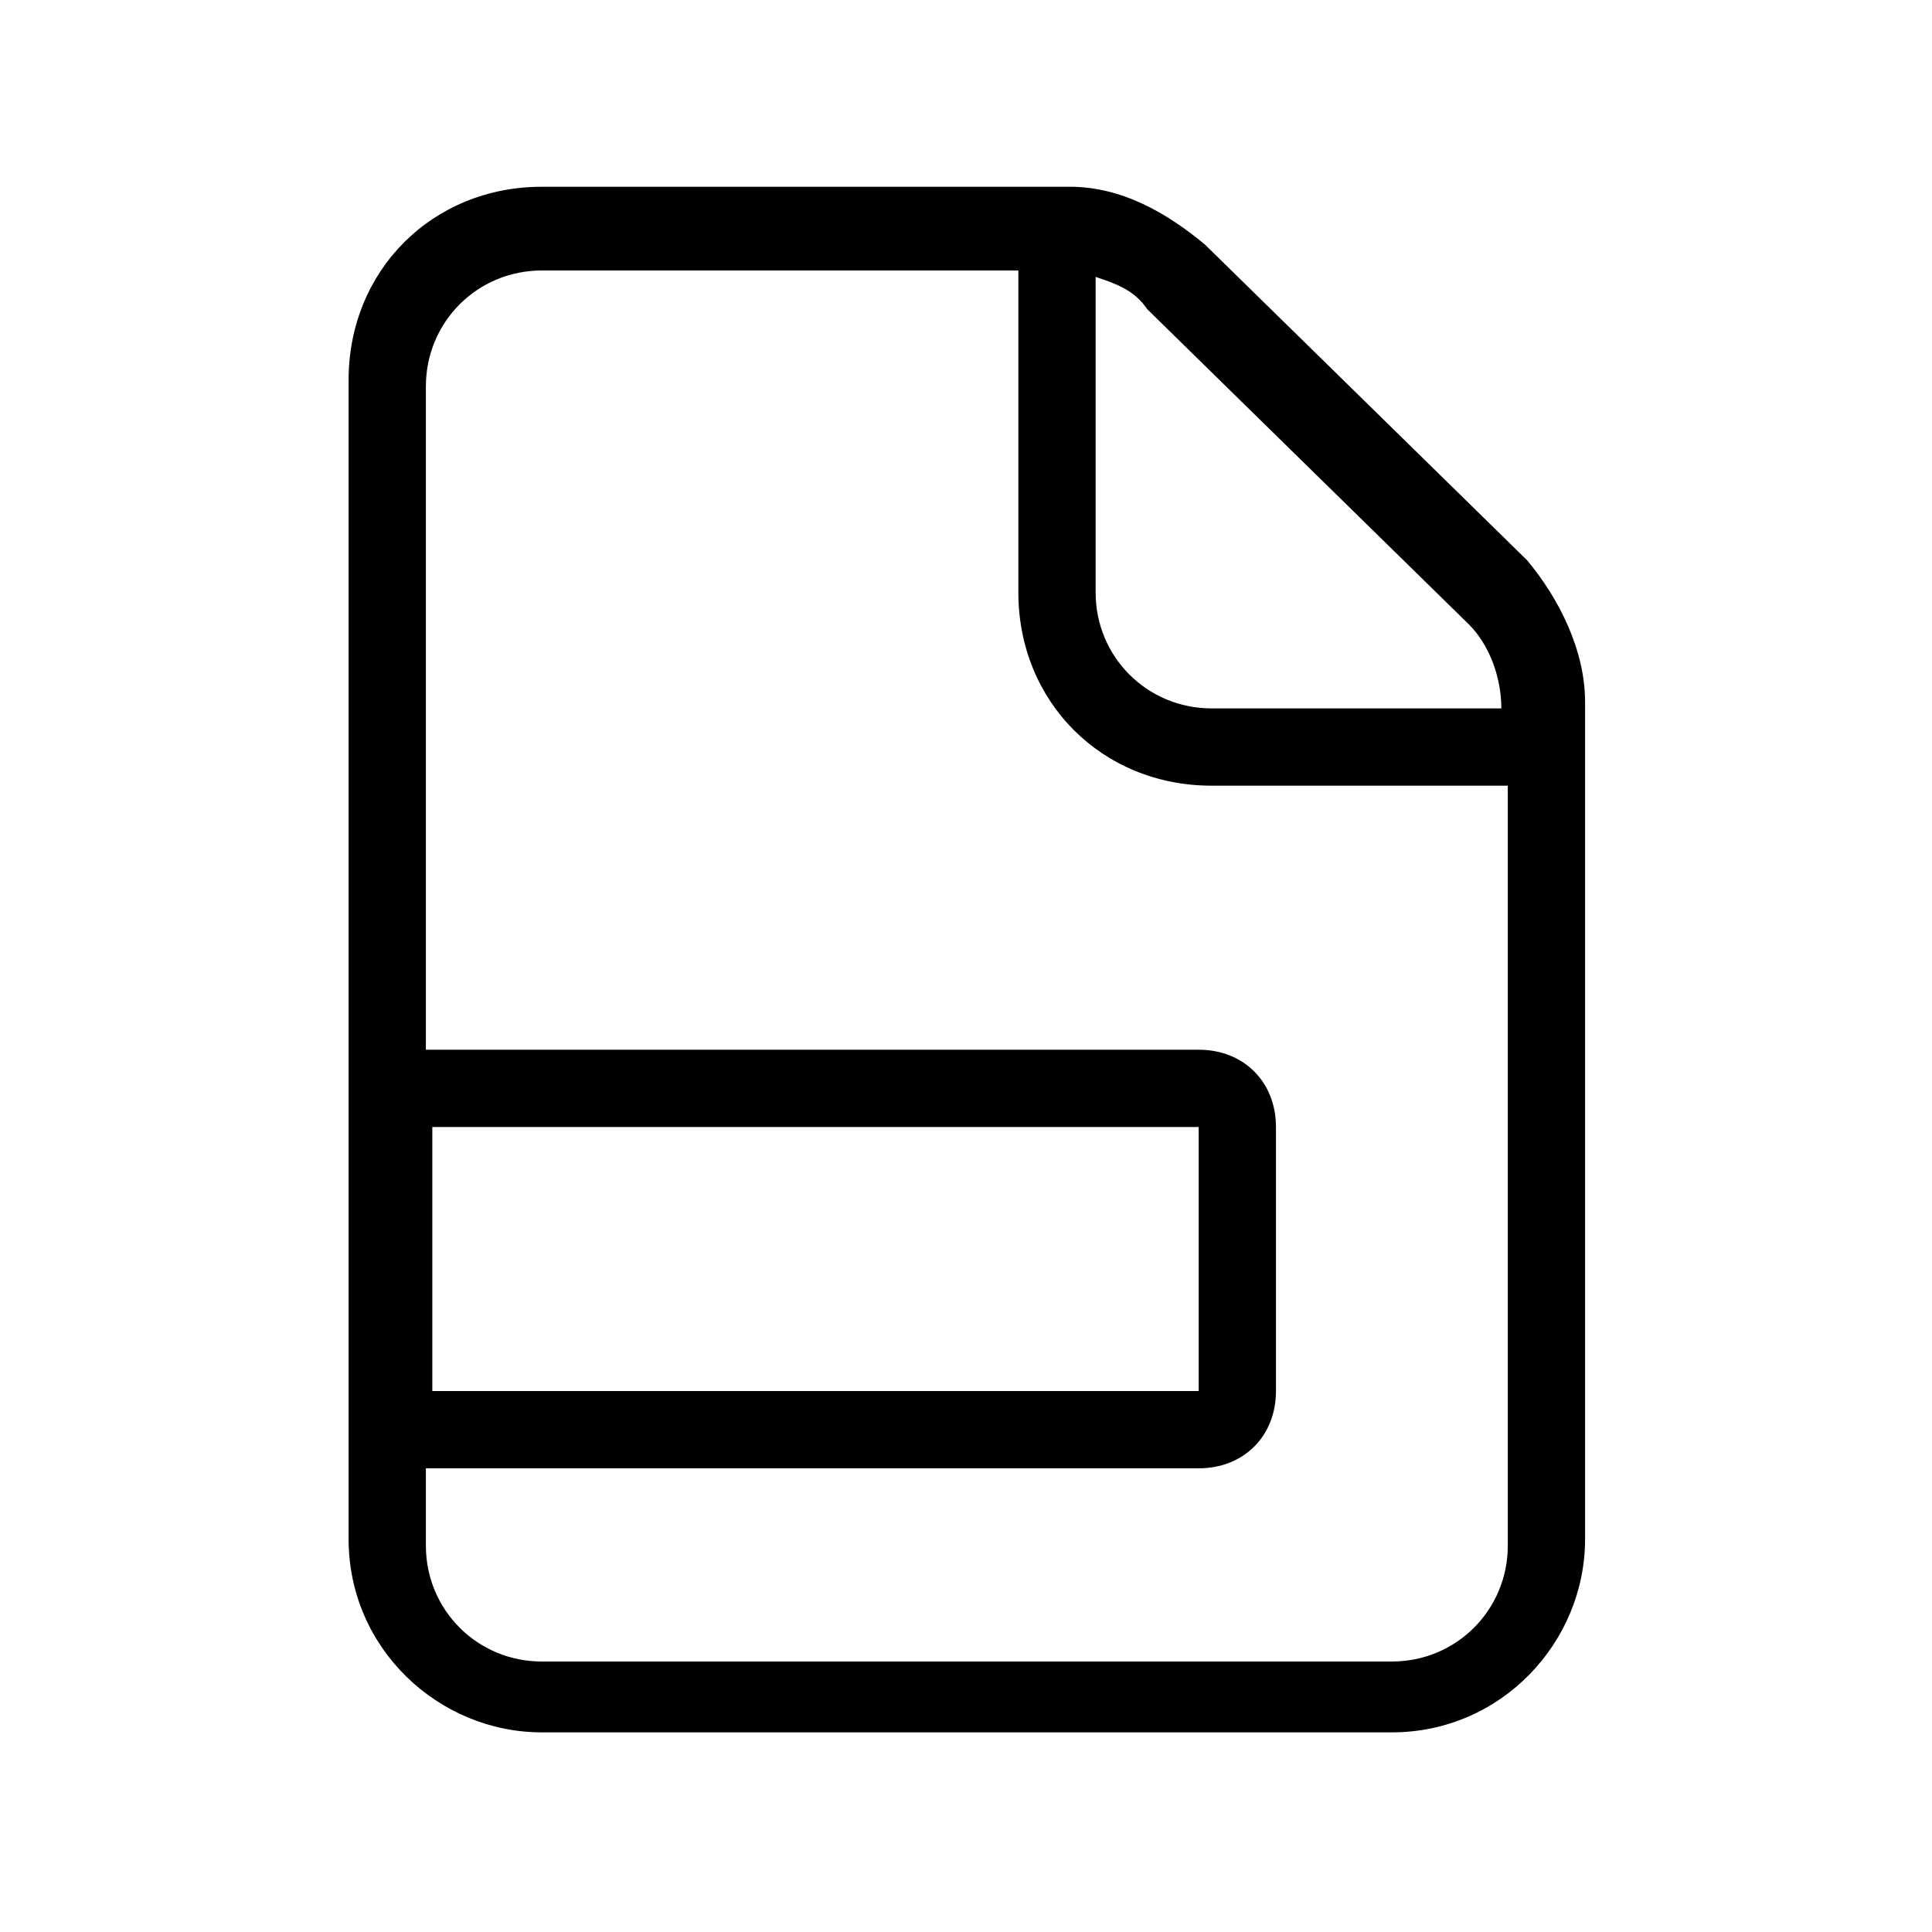 <?xml version="1.0" encoding="utf-8"?>
<!-- Generator: Adobe Illustrator 27.7.0, SVG Export Plug-In . SVG Version: 6.00 Build 0)  -->
<svg version="1.1" xmlns="http://www.w3.org/2000/svg" xmlns:xlink="http://www.w3.org/1999/xlink" x="0px" y="0px"
	 viewBox="0 0 30 30" enable-background="new 0 0 30 30" xml:space="preserve">
<g id="Calque_2">
</g>
<g id="VECT">
	<g id="Calque_156_00000176006723206131971060000012896361025056432015_" transform="translate(426.613)">
		<path id="Tracé_67_00000137094445440683021620000015640114018613830037_" d="M-402.9,8.7l-5-4.9c-0.6-0.5-1.3-0.9-2.1-0.9h-8.2
			c-1.7,0-3,1.3-3,3v18c0,1.7,1.4,3,3,3h13.2c1.7,0,3-1.4,3-3V10.9C-402,10.1-402.4,9.3-402.9,8.7L-402.9,8.7z M-403.2,24
			c0,1-0.8,1.8-1.8,1.8h-13.2c-1,0-1.8-0.8-1.8-1.8v-1.2h12c0.7,0,1.2-0.5,1.2-1.2v-4.1c0-0.7-0.5-1.2-1.2-1.2h-12V6
			c0-1,0.8-1.8,1.8-1.8h7.4v5c0,1.7,1.3,3,3,3h4.6V24z M-419.9,21.6v-4.1h11.9v4.1L-419.9,21.6z M-403.2,11h-4.6
			c-1,0-1.8-0.8-1.8-1.8V4.3c0.3,0.1,0.6,0.2,0.8,0.5l5,4.9c0.3,0.3,0.5,0.8,0.5,1.3V11z"/>
	</g>
</g>
</svg>
